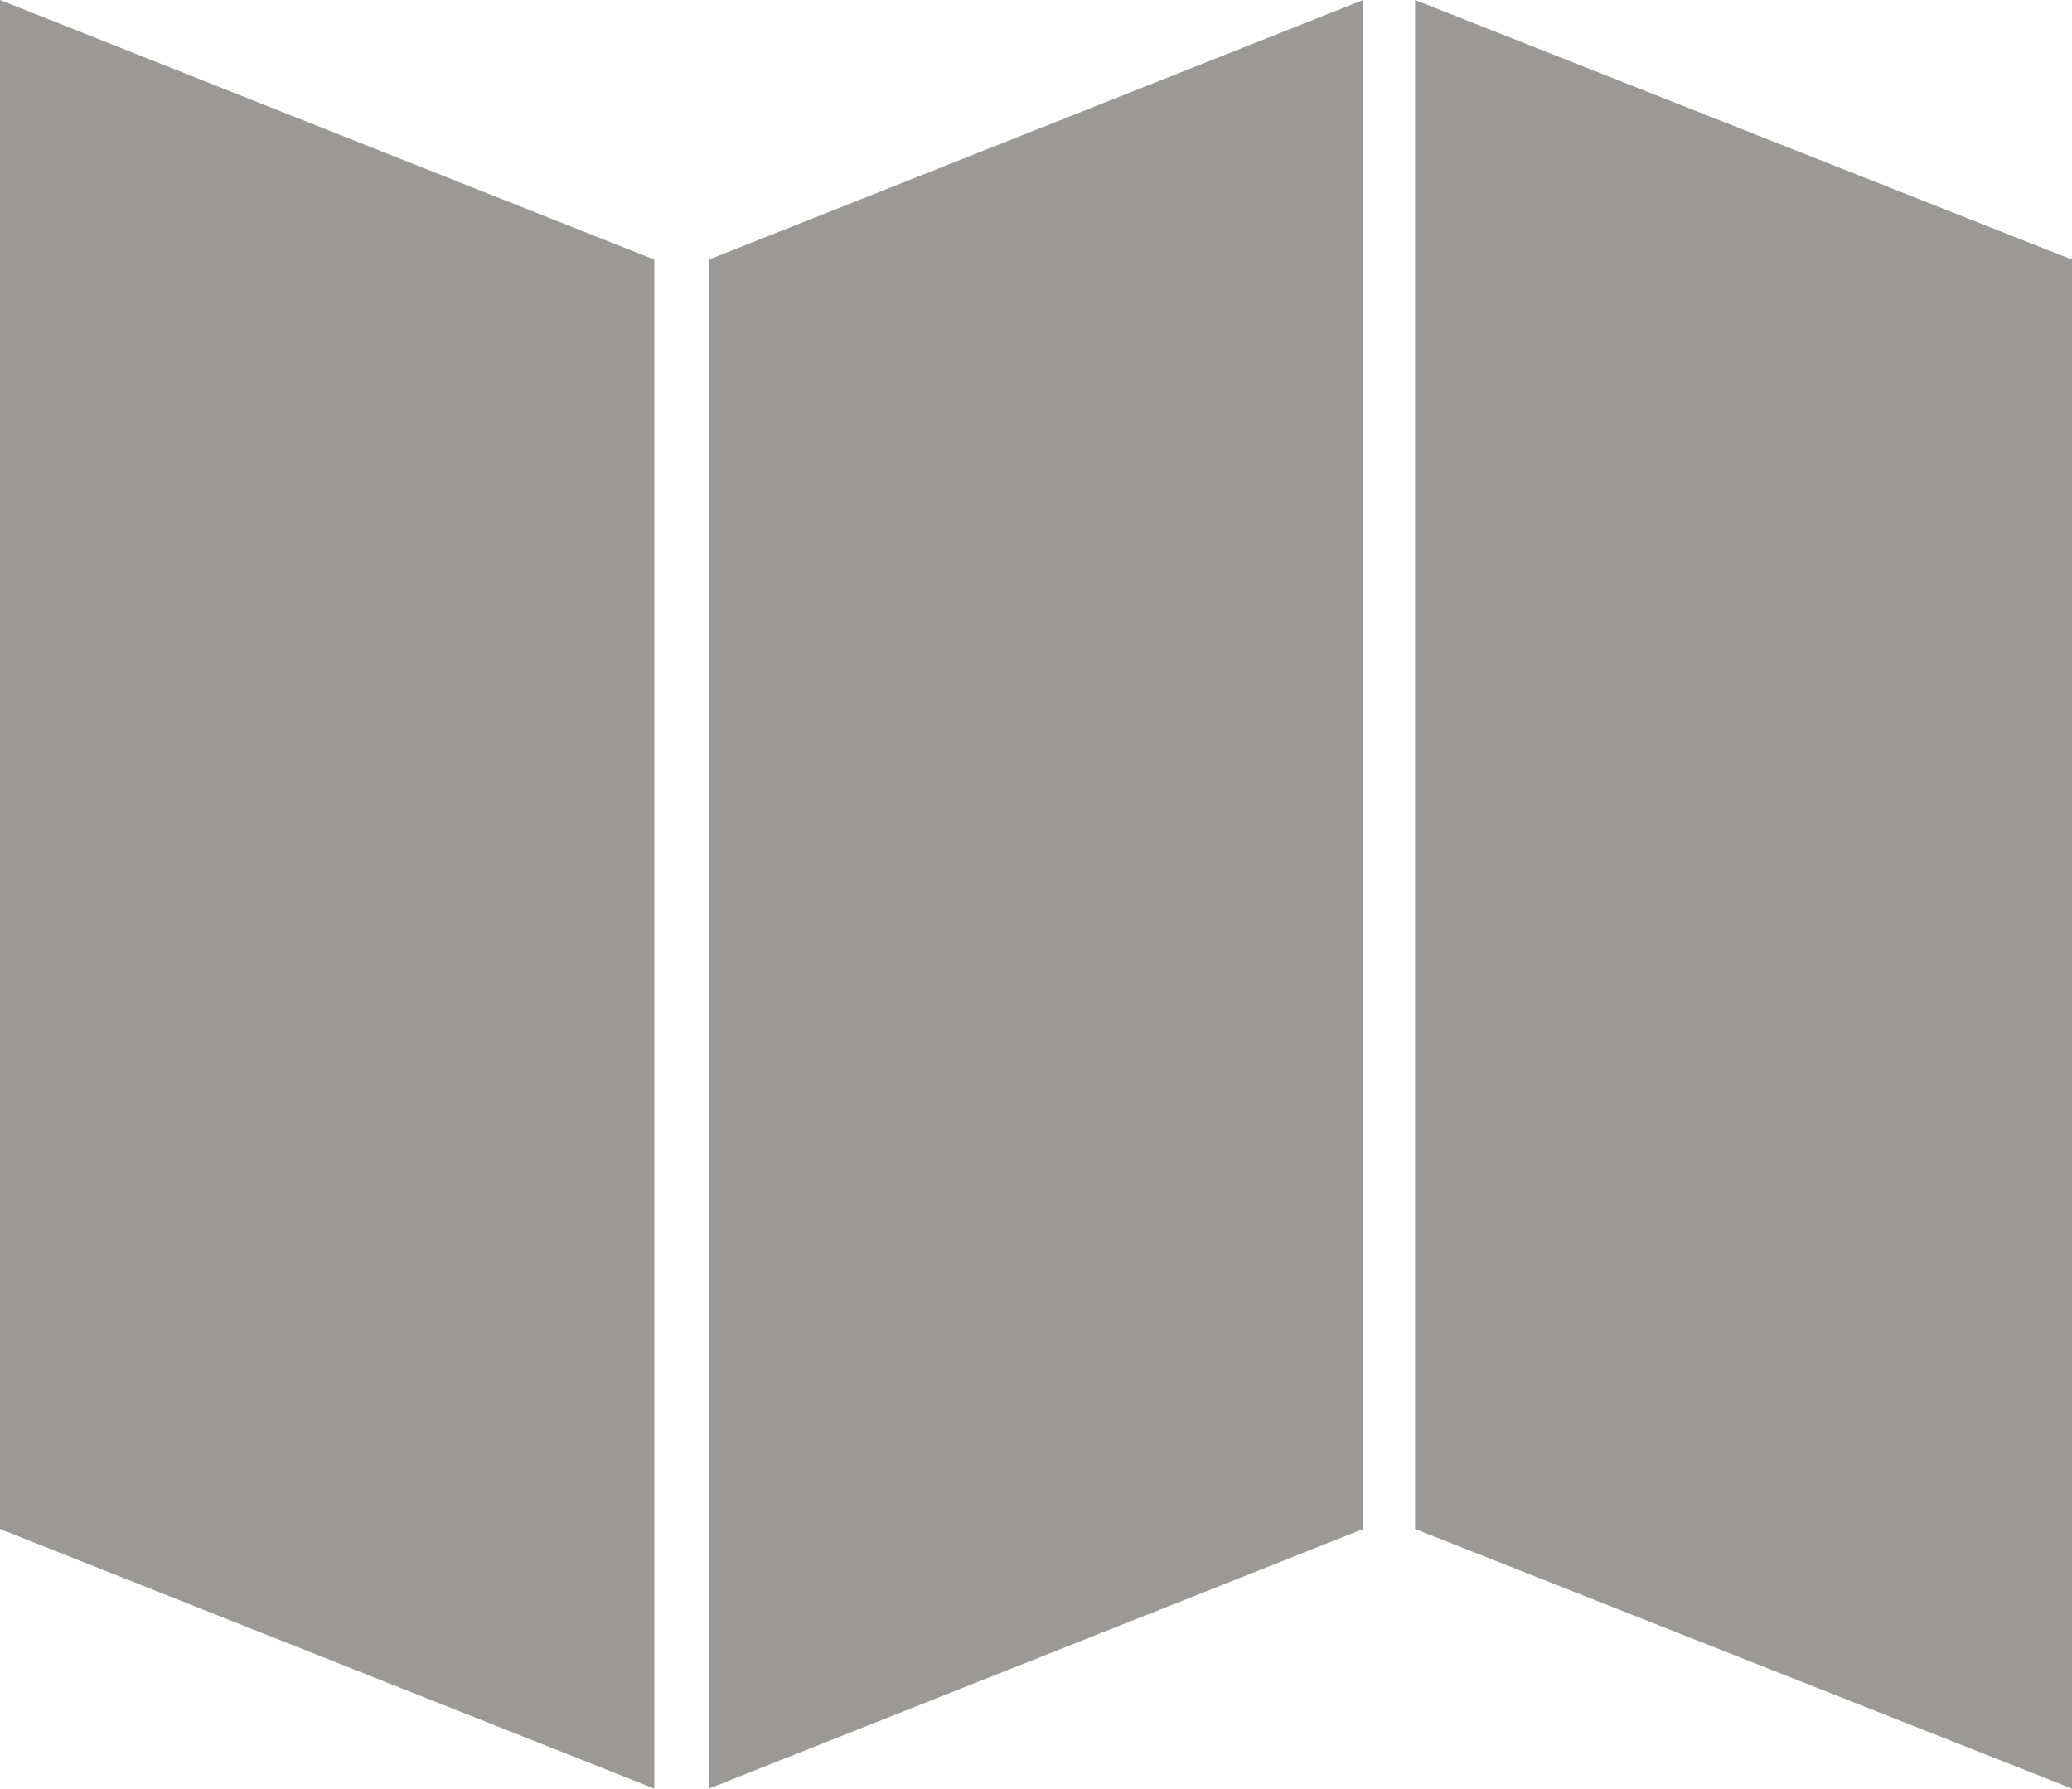 <svg xmlns="http://www.w3.org/2000/svg" viewBox="7983 1582 115.82 100"><defs><style>.a{fill:#9a9995;}</style></defs><g transform="translate(7758)"><path class="a" d="M36.575,100,0,85.486V0L36.575,14.514Z" transform="translate(225 1582)"/><path class="a" d="M91.22,100,54.5,85.486V0L91.22,14.514Z" transform="translate(249.601 1582)"/><path class="a" d="M27.3,14.514,63.875,0V85.486L27.3,100Z" transform="translate(237.322 1582)"/></g></svg>